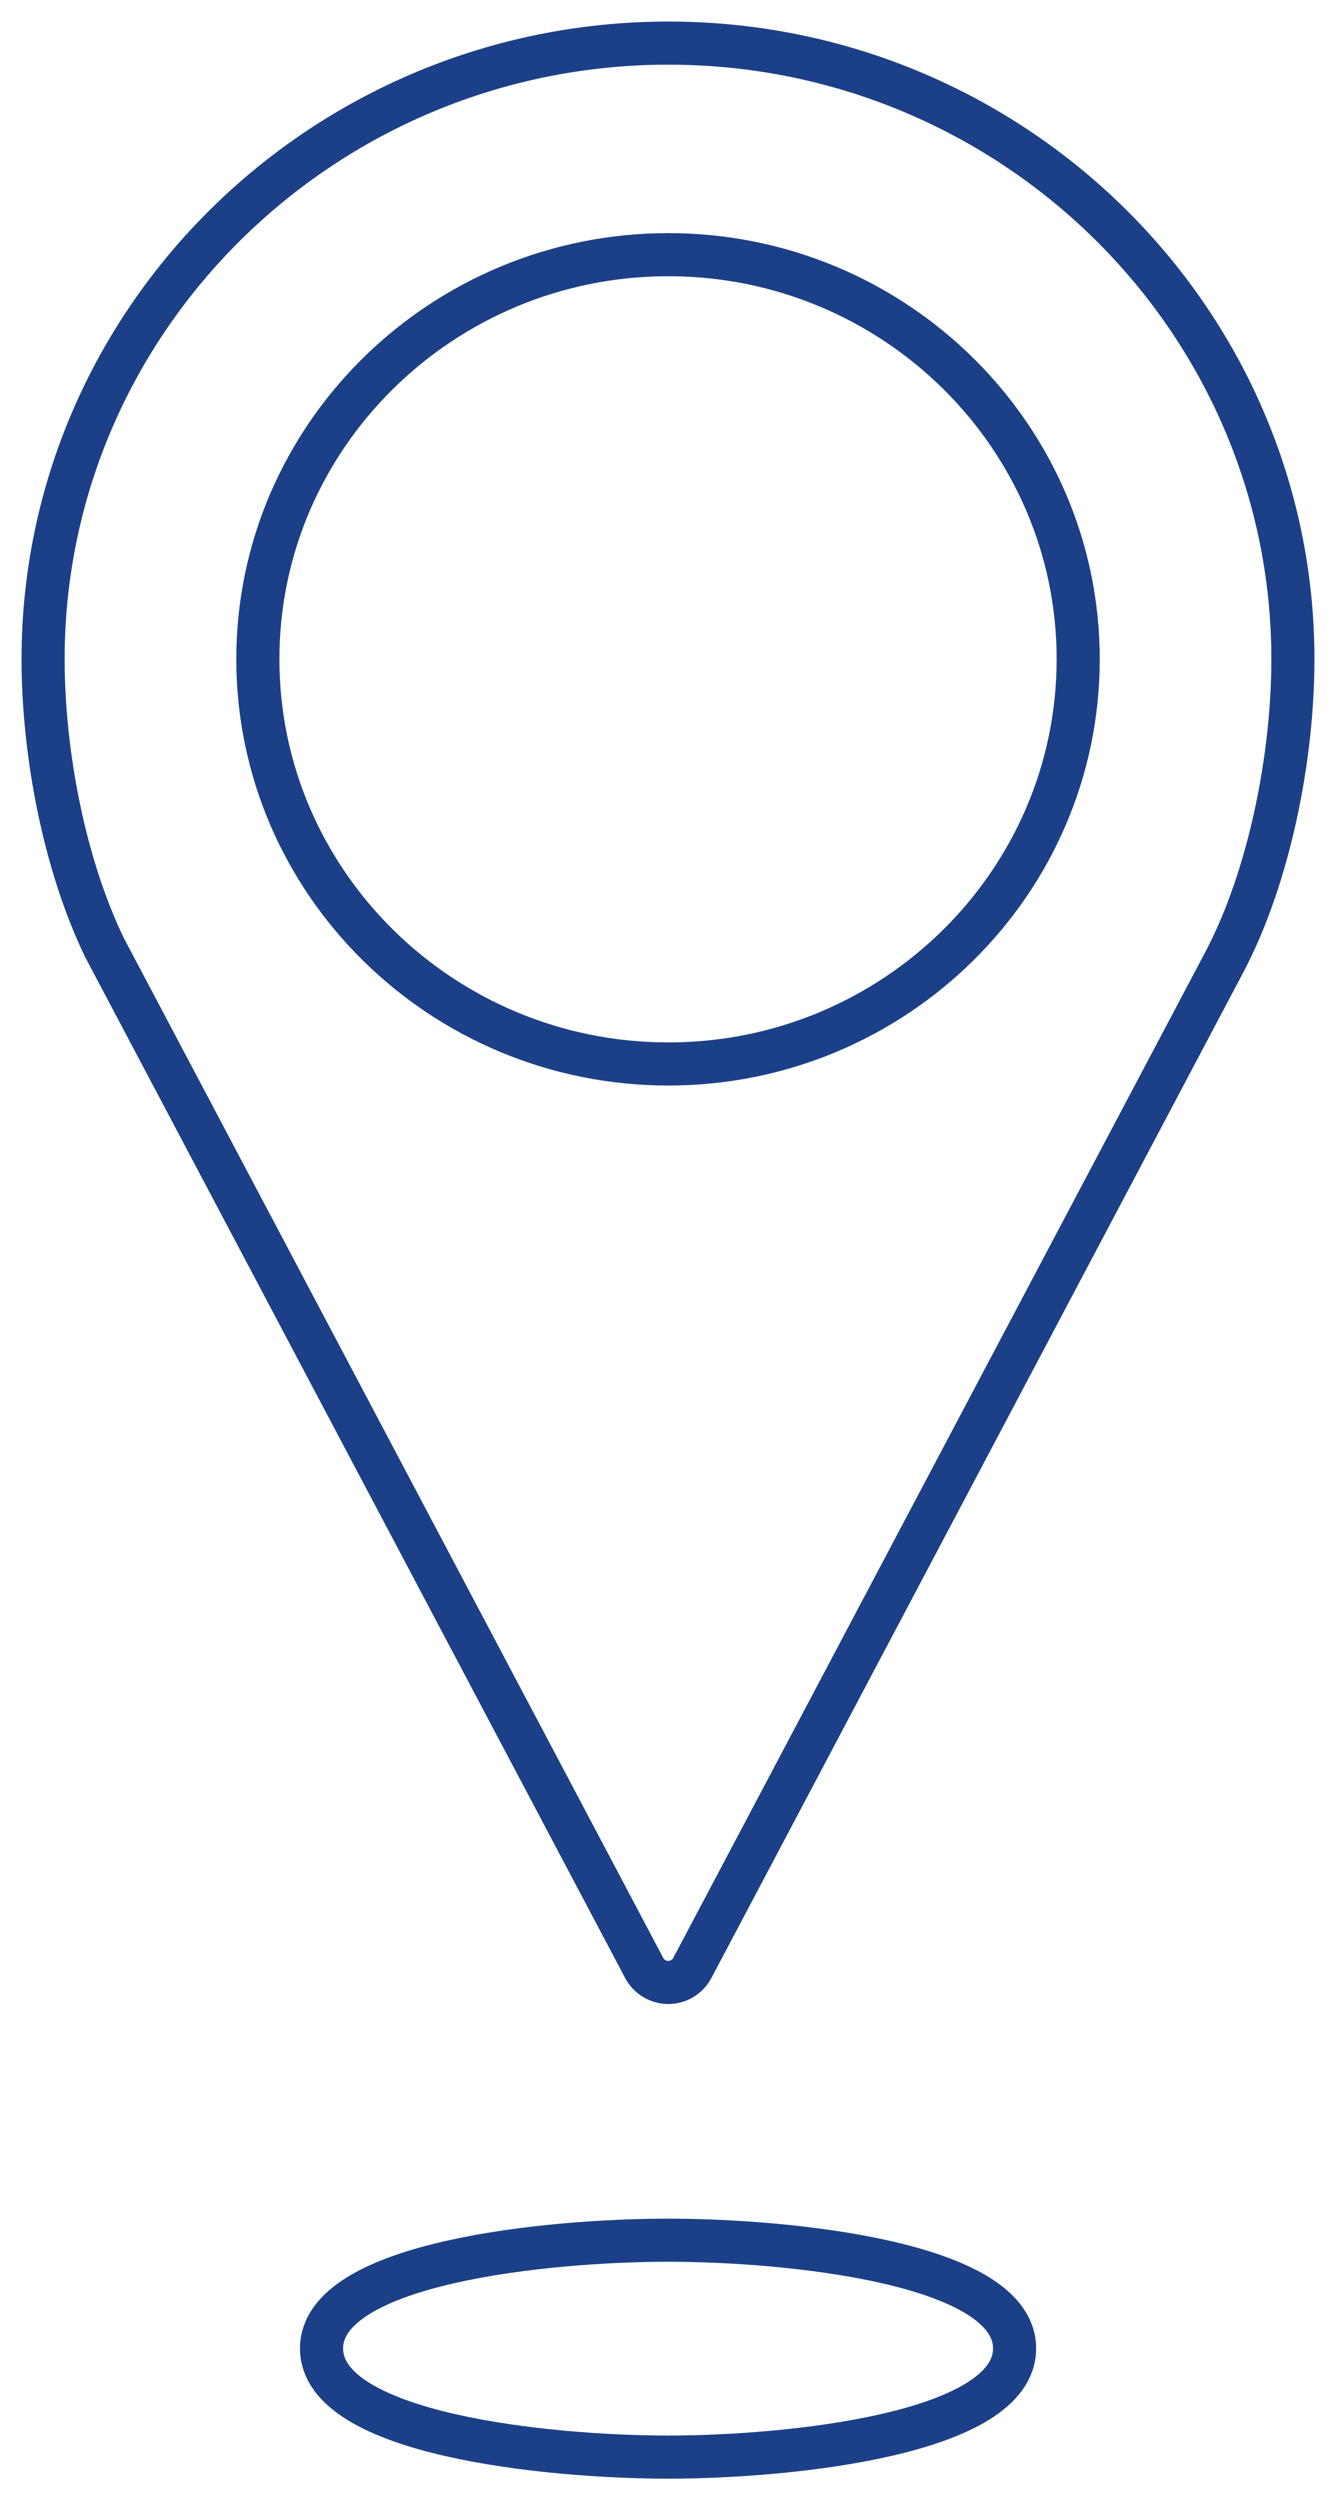 <?xml version="1.0" encoding="UTF-8"?>
<svg xmlns="http://www.w3.org/2000/svg" width="31" height="58" viewBox="0 0 31 58">
  <path fill="none" stroke="#1B4087" stroke-linecap="round" stroke-linejoin="round" d="M14.502,50.968 C11.717,50.968 6.461,51.487 6.461,53.479 C6.461,55.472 11.717,56 14.502,56 C17.283,56 22.542,55.472 22.542,53.479 C22.542,51.487 17.281,50.968 14.502,50.968 Z M14.509,4.908 C19.75,4.908 24.018,9.116 24.018,14.29 C24.018,19.474 19.75,23.682 14.509,23.682 C9.257,23.682 4.983,19.474 4.983,14.29 C4.983,9.116 9.257,4.908 14.509,4.908 Z M14.509,8.17124146e-14 C6.508,8.17124146e-14 0,6.417 0,14.29 C0,16.454 0.484,19.036 1.426,20.984 L13.946,44.65 C14.053,44.855 14.268,44.989 14.509,44.989 C14.741,44.989 14.96,44.855 15.066,44.65 L27.421,21.297 C28.459,19.314 29,16.56 29,14.29 C29,6.417 22.498,8.17124146e-14 14.509,8.17124146e-14 Z" transform="translate(1 1)"></path>
</svg>
